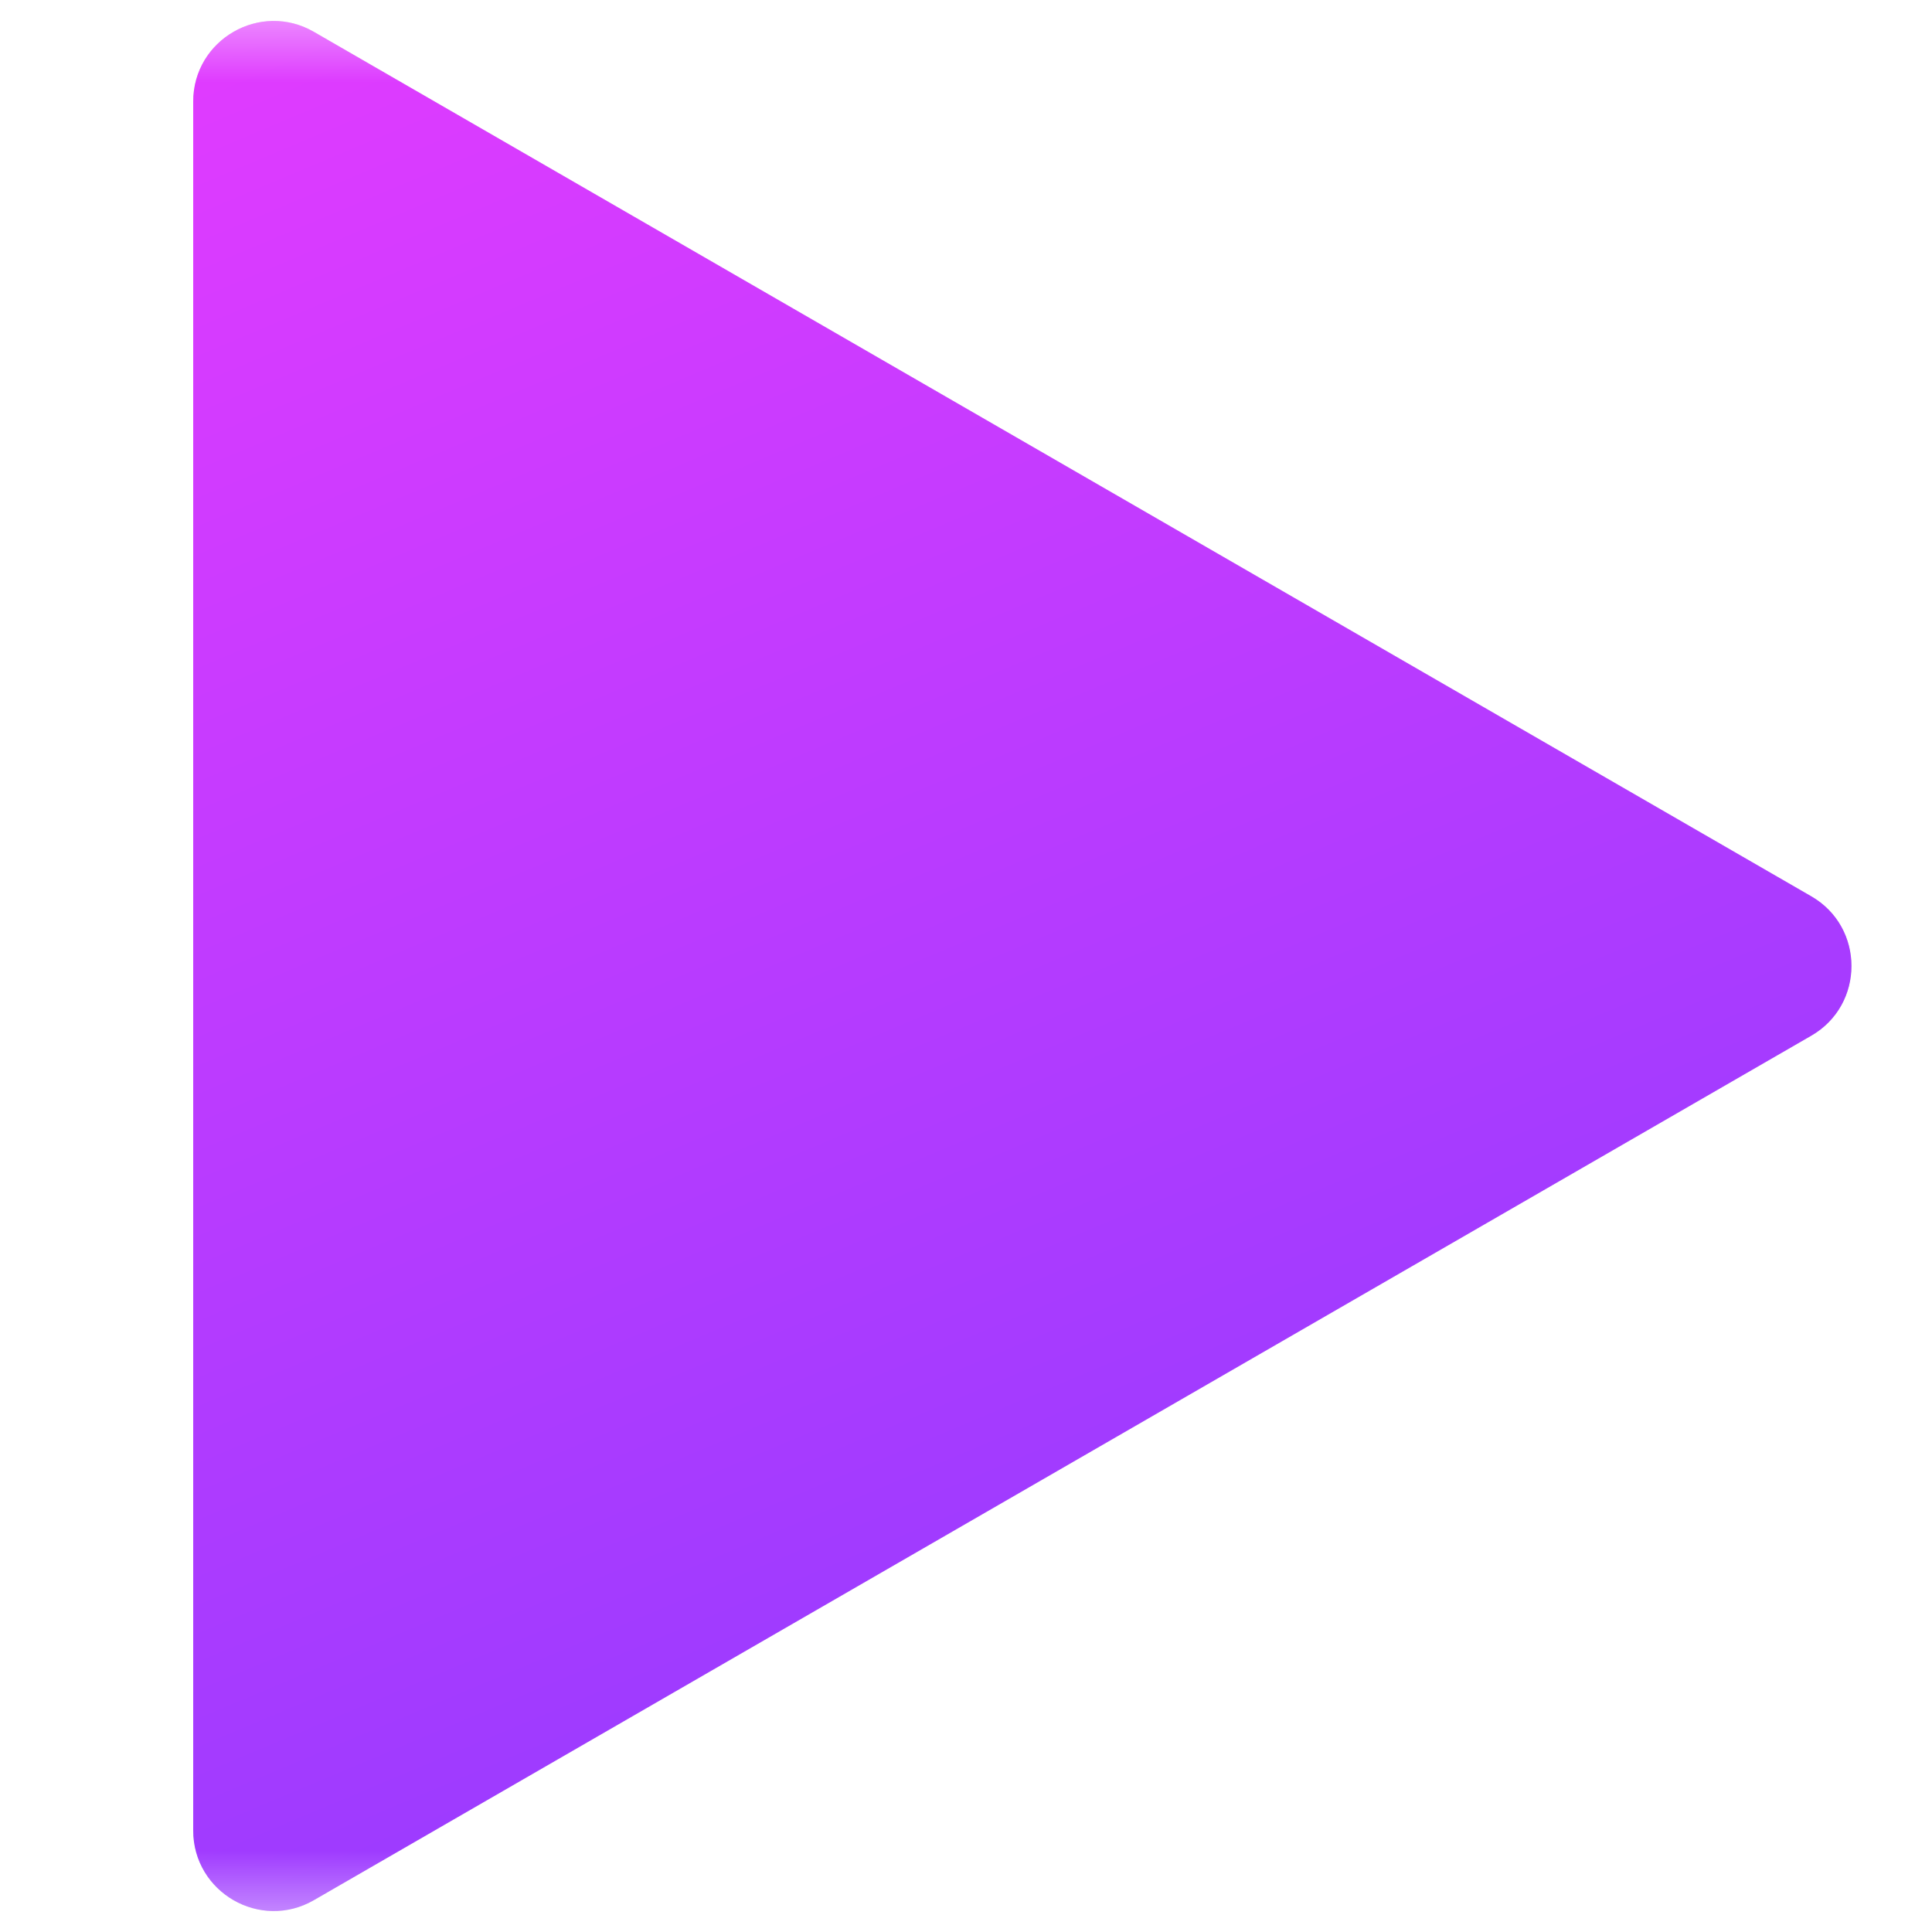 <svg width="12" height="12" viewBox="0 0 12 12" fill="none" xmlns="http://www.w3.org/2000/svg">
<g id="Group 1410084157">
<mask id="mask0_1385_1248" style="mask-type:alpha" maskUnits="userSpaceOnUse" x="0" y="0" width="12" height="12">
<rect id="Rectangle 34624231" width="12" height="12" fill="#D9D9D9"/>
</mask>
<g mask="url(#mask0_1385_1248)">
<g id="Polygon 1">
<path d="M11.25 5.567C11.583 5.759 11.583 6.241 11.25 6.433L1.95 11.802C1.617 11.995 1.2 11.754 1.2 11.369L1.2 0.631C1.2 0.246 1.617 0.005 1.95 0.198L11.25 5.567Z" fill="#D9D9D9"/>
<path d="M11.25 5.567C11.583 5.759 11.583 6.241 11.25 6.433L1.95 11.802C1.617 11.995 1.2 11.754 1.2 11.369L1.2 0.631C1.2 0.246 1.617 0.005 1.95 0.198L11.25 5.567Z" fill="url(#paint0_linear_1385_1248)"/>
</g>
</g>
</g>
<defs>
<linearGradient id="paint0_linear_1385_1248" x1="1.8" y1="-0.6" x2="6.6" y2="10.8" gradientUnits="userSpaceOnUse">
<stop stop-color="#E43BFF"/>
<stop offset="1" stop-color="#983BFF"/>
</linearGradient>
</defs>
</svg>
